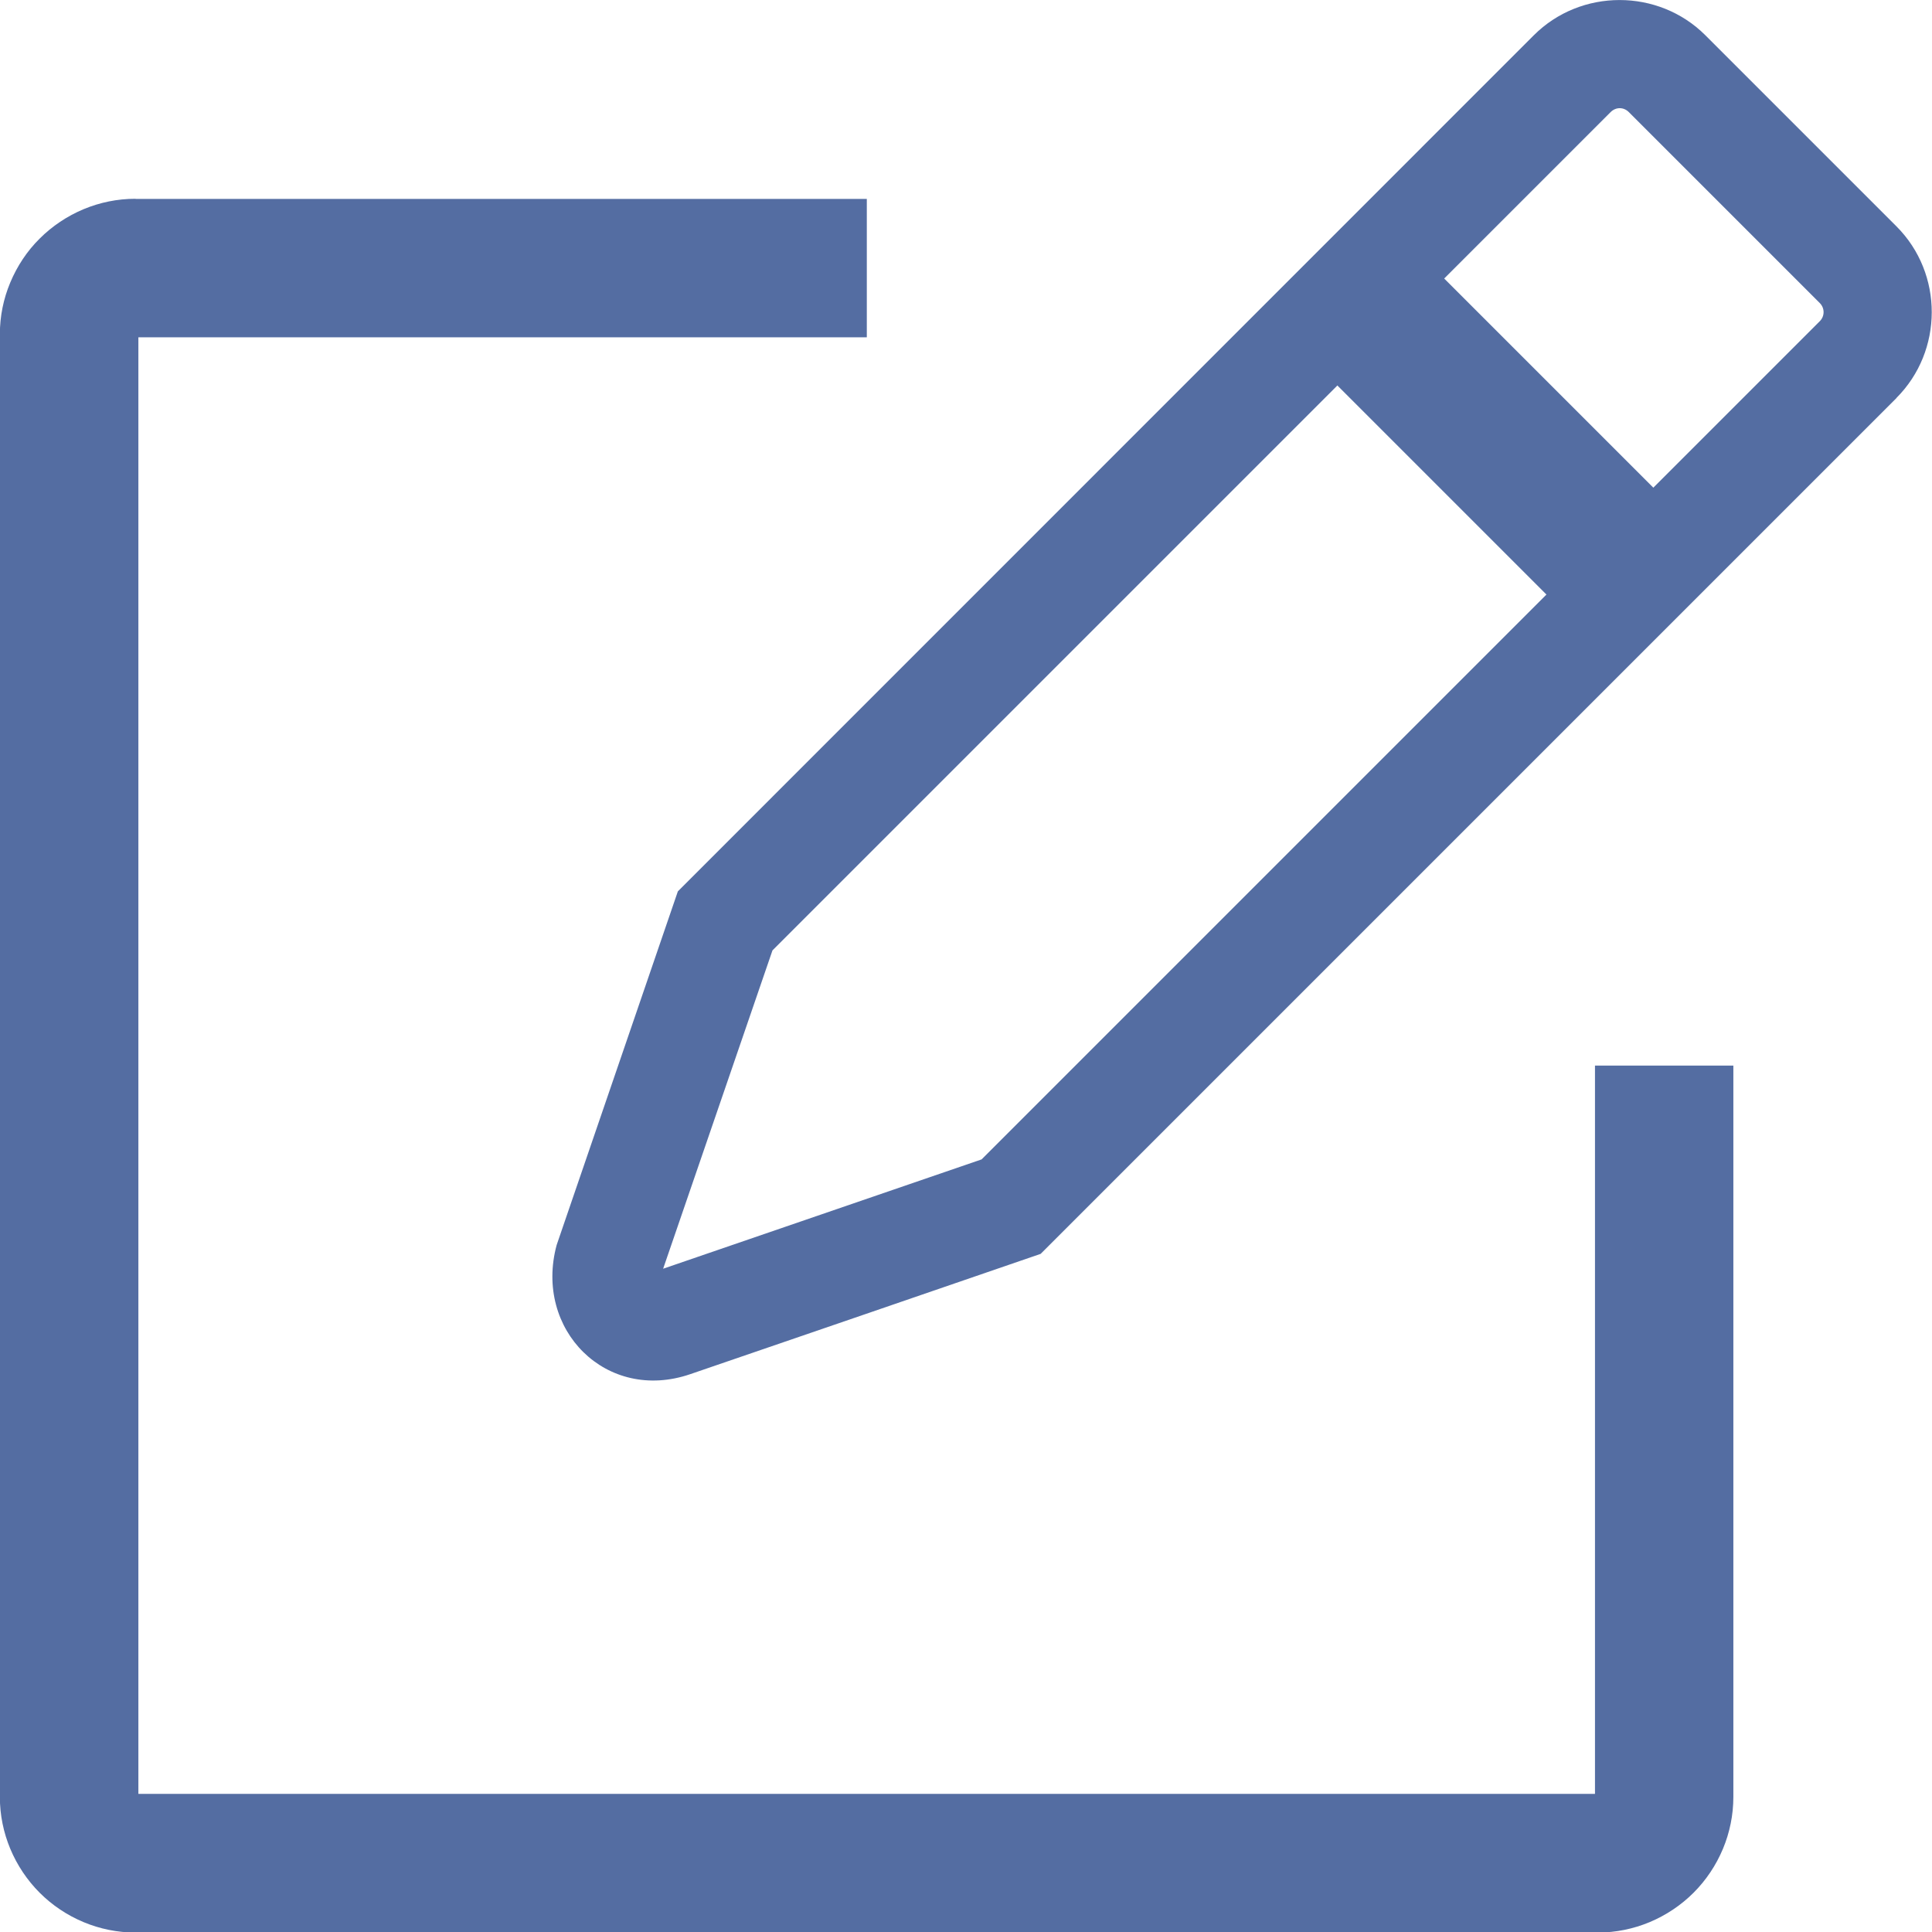 <?xml version="1.0" encoding="UTF-8"?>
<svg id="_レイヤー_2" data-name="レイヤー 2" xmlns="http://www.w3.org/2000/svg" viewBox="0 0 141.71 141.73">
  <defs>
    <style>
      .cls-1 {
        fill: #546da2;
        stroke-width: 0px;
      }
    </style>
  </defs>
  <g id="Round_Colored" data-name="Round Colored">
    <g>
      <path class="cls-1" d="M98.09,28.28l-41.43,41.43-8.02,23.35c7.79-2.67,15.57-5.34,23.36-8.02l41.43-41.43c-5.12-5.12-10.22-10.22-15.34-15.34M139.11,29.19c-28.04,28.04-34.74,34.74-62.78,62.78-8.55,2.95-17.13,5.88-25.69,8.82-6.16,2.12-11.49-3.25-9.81-9.47l8.89-25.94c29.94-29.94,38.34-38.34,62.78-62.79,3.45-3.45,9.14-3.45,12.59,0l14.01,14.01c3.47,3.47,3.44,9.15,0,12.59ZM121.27,35.77l12.21-12.21c.37-.37.37-.96,0-1.33l-14.01-14.01c-.38-.38-.95-.38-1.33,0l-12.21,12.21,15.34,15.34Z"/>
      <path class="cls-1" d="M9.94,14.59h53.64v10.15H10.15v106.84h106.84v-53.42h10.15v53.64c0,1.34-.27,2.62-.76,3.8-.51,1.22-1.24,2.31-2.16,3.23-.91.91-2.01,1.65-3.23,2.16-1.18.49-2.46.76-3.79.76H9.94c-1.34,0-2.62-.27-3.8-.76-1.22-.51-2.31-1.24-3.23-2.16-.91-.91-1.65-2.01-2.16-3.23-.49-1.18-.76-2.46-.76-3.8V24.52c0-1.34.27-2.62.76-3.79.51-1.22,1.24-2.32,2.16-3.23.91-.91,2.01-1.65,3.23-2.16,1.18-.49,2.46-.76,3.8-.76"/>
    </g>
  </g>
</svg>